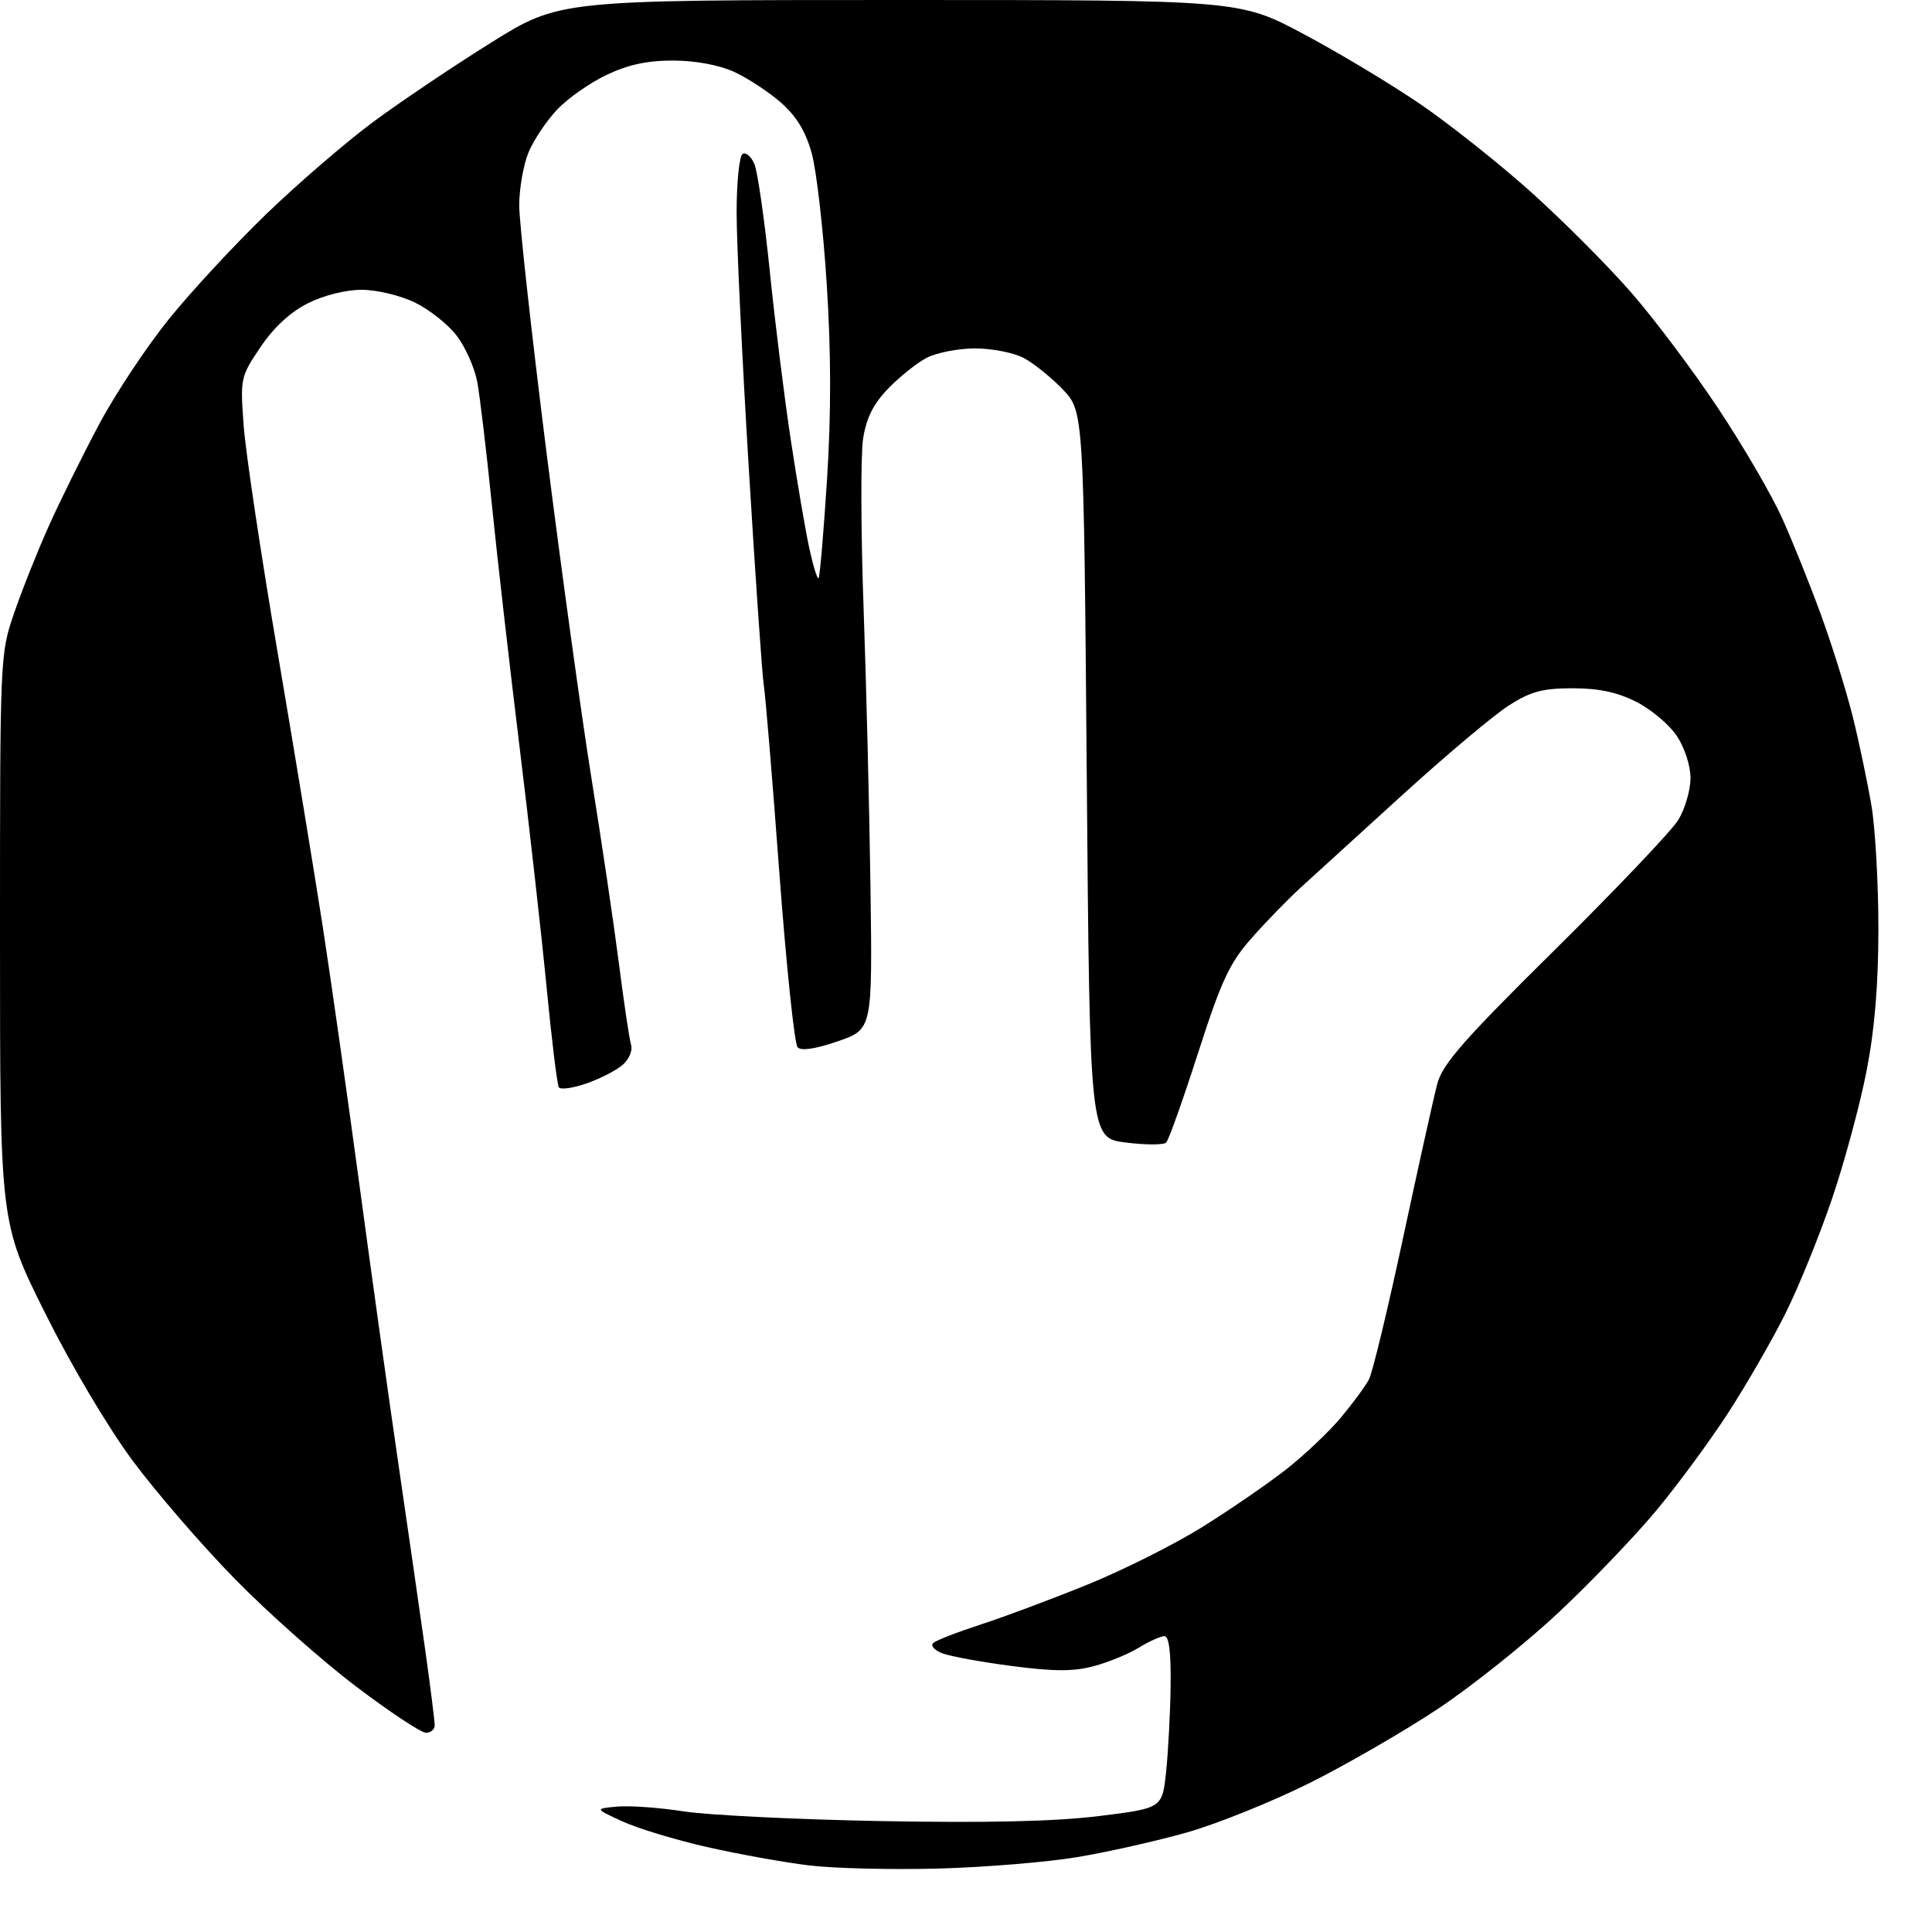 <?xml version="1.0" encoding="UTF-8" standalone="no"?>
<svg 
  version="1.1" 
  xmlns="http://www.w3.org/2000/svg" 
  xmlns:xlink="http://www.w3.org/1999/xlink" 
  xmlns:svg="http://www.w3.org/2000/svg"
  xmlns:rdf="http://www.w3.org/1999/02/22-rdf-syntax-ns#"
  xmlns:cc="http://creativecommons.org/ns#"
  xmlns:dc="http://purl.org/dc/elements/1.1/"
  viewBox="0 0 320 320"
  width="320"
  height="320"
>
<style>svg {background-color: white; }</style>"
<path stroke="none" fill="black" fill-rule="evenodd" d="M155.50,309.49C147.80,309.70 138.12,309.47 134.00,308.97C129.88,308.47 122.25,307.10 117.07,305.92C111.88,304.74 105.58,302.83 103.07,301.67C98.50,299.57 98.50,299.57 102.21,299.23C104.25,299.04 109.20,299.39 113.21,300.02C117.22,300.64 131.97,301.37 146.00,301.63C163.57,301.95 174.77,301.69 182.00,300.80C192.50,299.50 192.50,299.50 193.14,293.50C193.49,290.20 193.83,283.79 193.89,279.25C193.96,273.71 193.63,271.00 192.87,271.00C192.25,271.00 190.33,271.86 188.62,272.91C186.90,273.96 183.54,275.34 181.13,275.98C177.81,276.86 174.60,276.86 167.64,275.95C162.63,275.30 157.43,274.35 156.10,273.85C154.74,273.33 154.08,272.57 154.59,272.12C155.09,271.68 158.65,270.30 162.50,269.05C166.35,267.80 174.31,264.82 180.19,262.43C186.07,260.04 194.62,255.75 199.19,252.89C203.76,250.04 209.97,245.77 213.00,243.40C216.03,241.03 220.11,237.16 222.09,234.80C224.06,232.43 226.15,229.60 226.73,228.50C227.32,227.40 229.87,216.82 232.40,205.00C234.93,193.18 237.48,181.70 238.06,179.50C238.94,176.22 242.43,172.24 257.56,157.29C267.69,147.27 276.89,137.59 277.99,135.79C279.09,133.98 279.99,130.88 280.00,128.90C280.00,126.82 279.04,123.86 277.74,121.90C276.50,120.03 273.48,117.49 271.03,116.25C267.86,114.65 264.82,114.00 260.48,114.00C255.52,114.00 253.57,114.52 249.95,116.82C247.50,118.37 239.65,124.97 232.50,131.47C225.35,137.97 217.70,144.94 215.50,146.95C213.30,148.96 209.58,152.78 207.24,155.45C203.63,159.56 202.28,162.46 198.44,174.40C195.94,182.16 193.57,188.83 193.16,189.24C192.75,189.65 189.74,189.65 186.46,189.24C180.50,188.49 180.50,188.49 180.00,128.30C179.50,68.11 179.50,68.11 176.00,64.47C174.07,62.47 171.16,60.13 169.52,59.27C167.89,58.42 164.28,57.71 161.50,57.71C158.72,57.71 155.11,58.42 153.48,59.27C151.84,60.13 148.97,62.42 147.10,64.37C144.63,66.94 143.49,69.22 142.95,72.70C142.55,75.34 142.58,87.85 143.03,100.50C143.48,113.15 144.00,134.07 144.18,147.00C144.50,170.50 144.50,170.50 138.77,172.47C135.08,173.74 132.71,174.10 132.11,173.47C131.59,172.94 130.23,159.90 129.08,144.50C127.94,129.10 126.78,115.15 126.51,113.50C126.24,111.85 125.12,95.65 124.02,77.50C122.92,59.35 122.01,40.36 122.01,35.31C122.00,30.25 122.45,25.84 123.00,25.50C123.54,25.16 124.43,25.93 124.96,27.19C125.49,28.46 126.64,36.47 127.51,45.00C128.38,53.53 129.95,66.12 131.00,73.00C132.04,79.88 133.41,87.89 134.05,90.82C134.68,93.74 135.37,95.97 135.58,95.76C135.79,95.55 136.42,88.20 136.98,79.44C137.68,68.45 137.66,58.38 136.93,47.00C136.35,37.92 135.23,28.19 134.44,25.36C133.43,21.73 131.92,19.26 129.32,16.97C127.29,15.19 123.80,12.91 121.57,11.89C119.07,10.76 115.18,10.04 111.50,10.03C107.24,10.02 104.05,10.71 100.50,12.39C97.75,13.69 94.06,16.27 92.30,18.13C90.54,19.98 88.40,23.17 87.55,25.22C86.70,27.26 86.00,31.23 86.00,34.02C86.00,36.82 88.03,55.17 90.50,74.81C92.98,94.44 96.34,118.83 97.98,129.00C99.62,139.18 101.65,152.90 102.50,159.50C103.34,166.10 104.26,172.21 104.53,173.08C104.81,173.95 104.21,175.40 103.21,176.31C102.22,177.21 99.52,178.61 97.23,179.42C94.93,180.23 92.83,180.53 92.56,180.09C92.28,179.65 91.37,172.14 90.52,163.40C89.67,154.65 87.65,136.70 86.03,123.50C84.41,110.30 82.35,92.30 81.46,83.50C80.57,74.70 79.48,65.60 79.05,63.27C78.62,60.94 77.09,57.50 75.66,55.62C74.23,53.74 71.10,51.26 68.71,50.10C66.28,48.93 62.40,48.00 59.90,48.00C57.25,48.00 53.60,48.92 50.96,50.25C48.06,51.72 45.33,54.24 43.14,57.50C39.83,62.41 39.78,62.65 40.36,70.50C40.68,74.90 43.21,91.78 45.97,108.00C48.73,124.22 52.10,144.70 53.46,153.50C54.82,162.30 57.53,181.43 59.50,196.00C61.46,210.57 64.38,231.50 65.99,242.50C67.60,253.50 69.61,267.46 70.46,273.51C71.31,279.57 72.00,285.09 72.00,285.76C72.00,286.44 71.35,287.00 70.55,287.00C69.75,287.00 64.54,283.55 58.97,279.33C53.40,275.12 44.39,267.13 38.96,261.58C33.52,256.04 25.90,247.22 22.02,242.00C17.89,236.44 11.86,226.28 7.48,217.50C-0.00,202.50 -0.00,202.50 -0.00,155.43C-0.00,108.45 0.00,108.34 2.38,101.43C3.69,97.62 6.28,91.12 8.14,87.00C9.99,82.88 13.71,75.36 16.40,70.31C19.09,65.25 24.32,57.37 28.01,52.81C31.70,48.24 38.98,40.39 44.19,35.37C49.39,30.36 57.32,23.53 61.79,20.21C66.27,16.89 75.05,10.99 81.29,7.09C92.65,0.00 92.65,0.00 148.99,0.00C205.33,-0.00 205.33,-0.00 215.92,5.64C221.74,8.73 230.43,13.96 235.24,17.24C240.04,20.52 248.26,27.04 253.50,31.73C258.74,36.43 266.22,43.92 270.12,48.38C274.02,52.85 280.54,61.53 284.61,67.68C288.69,73.82 293.41,81.92 295.11,85.68C296.81,89.43 299.72,96.65 301.57,101.72C303.43,106.79 305.81,114.44 306.88,118.72C307.94,123.00 309.33,129.64 309.98,133.49C310.62,137.33 311.13,146.56 311.12,153.99C311.11,163.27 310.49,170.63 309.14,177.50C308.06,183.00 305.51,192.45 303.46,198.50C301.41,204.55 297.94,213.10 295.75,217.50C293.56,221.90 289.28,229.32 286.25,234.00C283.22,238.68 277.84,245.98 274.30,250.23C270.76,254.48 263.51,262.05 258.18,267.05C252.86,272.05 243.91,279.20 238.30,282.95C232.68,286.69 223.01,292.28 216.80,295.38C210.58,298.47 201.46,302.14 196.53,303.53C191.60,304.92 183.50,306.75 178.53,307.58C173.56,308.42 163.20,309.28 155.50,309.49z" />

</svg>